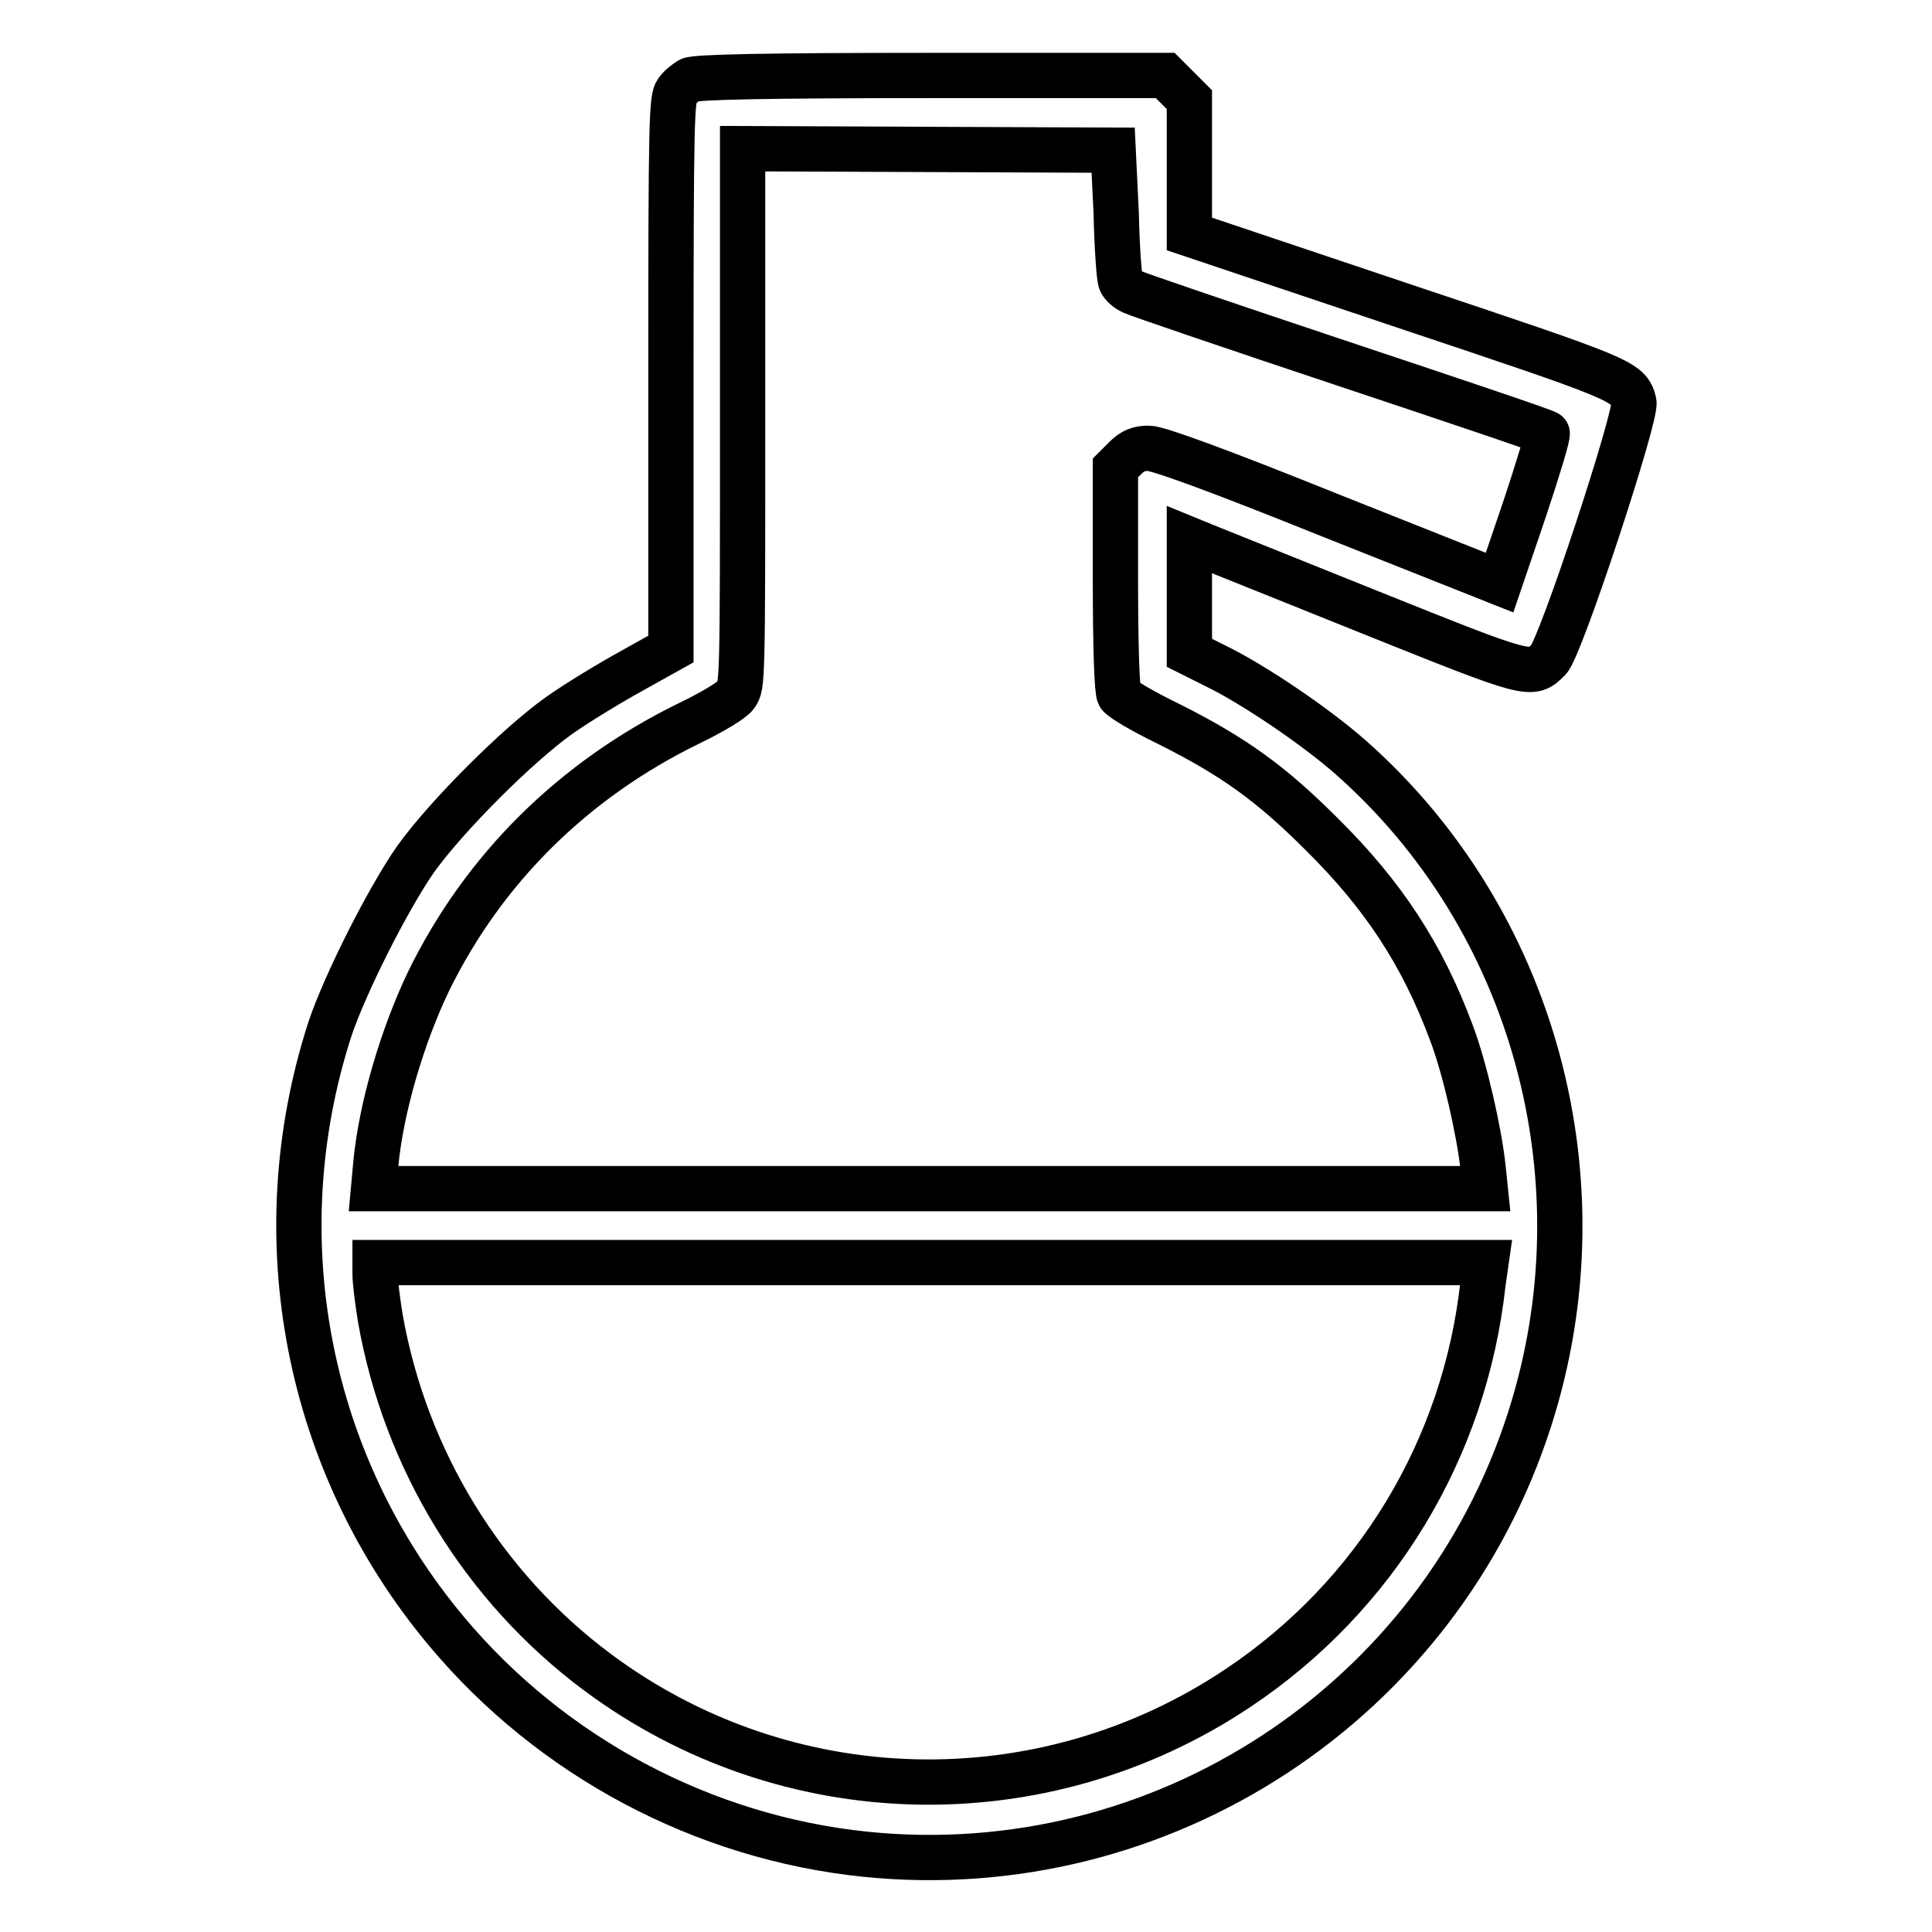 <?xml version="1.0" encoding="utf-8"?>
<!-- Svg Vector Icons : http://www.onlinewebfonts.com/icon -->
<!DOCTYPE svg PUBLIC "-//W3C//DTD SVG 1.1//EN" "http://www.w3.org/Graphics/SVG/1.1/DTD/svg11.dtd">
<svg version="1.1" xmlns="http://www.w3.org/2000/svg" xmlns:xlink="http://www.w3.org/1999/xlink" x="0px" y="0px" viewBox="0 0 256 256" enable-background="new 0 0 256 256" xml:space="preserve">
<g><g><g><path stroke-width="6" fill-opacity="0" stroke="#000000"  d="M91.4,10.6c-0.5,0.3-1.3,0.9-1.7,1.5c-0.7,0.9-0.8,3.6-0.8,37.4V86l-5.2,2.9c-2.9,1.6-7.2,4.2-9.6,5.9c-5.5,3.9-14.9,13.3-19,19c-3.7,5.3-9.4,16.6-11.4,22.6c-8.9,27.6-3.1,57.6,15.5,79.8c13.9,16.6,34,27.3,55.5,29.5c39.2,4,76-20.1,88-57.7c10.1-31.5,0.6-66.3-23.9-87.8c-4.7-4.1-12.7-9.5-17.6-11.9l-3.6-1.8v-7.5v-7.5l2.2,0.9c1.2,0.5,11,4.4,21.9,8.8c21.2,8.5,21.2,8.5,23.5,6.2c1.6-1.6,11.7-32.3,11.3-34.1c-0.7-2.8-1.3-3-30.6-12.8L157.6,31v-8.9v-8.9l-1.6-1.6l-1.6-1.6h-31C101.7,10,92.1,10.2,91.4,10.6z M147.9,28.2c0.1,4.6,0.4,8.7,0.6,9.1c0.2,0.5,0.9,1.1,1.6,1.4c0.6,0.3,13.2,4.6,27.9,9.5c14.7,4.9,26.9,9,27,9.2c0.2,0.1-1.2,4.7-3,10.1l-3.3,9.7l-22.4-8.9c-15.4-6.2-22.9-8.9-24.1-8.9c-1.3,0-2.1,0.3-3.1,1.3l-1.3,1.3v14.6c0,9.2,0.2,14.9,0.5,15.5c0.3,0.5,3.2,2.2,6.5,3.8c8.6,4.3,13.6,7.9,20.3,14.6c8.3,8.2,13.4,16.1,17.2,26.3c1.8,4.7,3.7,13.2,4.2,17.8l0.3,2.9h-73.6H49.5l0.3-3.3c0.7-7.4,3.5-16.9,7-24.2c7.3-14.9,19.2-26.7,34.6-34.2c2.9-1.4,5.6-3,6.1-3.7c0.9-1.2,0.9-1.7,0.9-36.8V19.7l24.6,0.1l24.5,0.1L147.9,28.2z M196.5,170.1c-2.4,21.9-14.2,41.4-32.5,53.6c-25.9,17.3-59.8,16.5-84.8-2.1c-15.2-11.3-25.5-28.2-28.8-46.9c-0.4-2.4-0.7-5-0.7-5.9v-1.5h73.6h73.6L196.5,170.1z"/></g></g></g>
</svg>